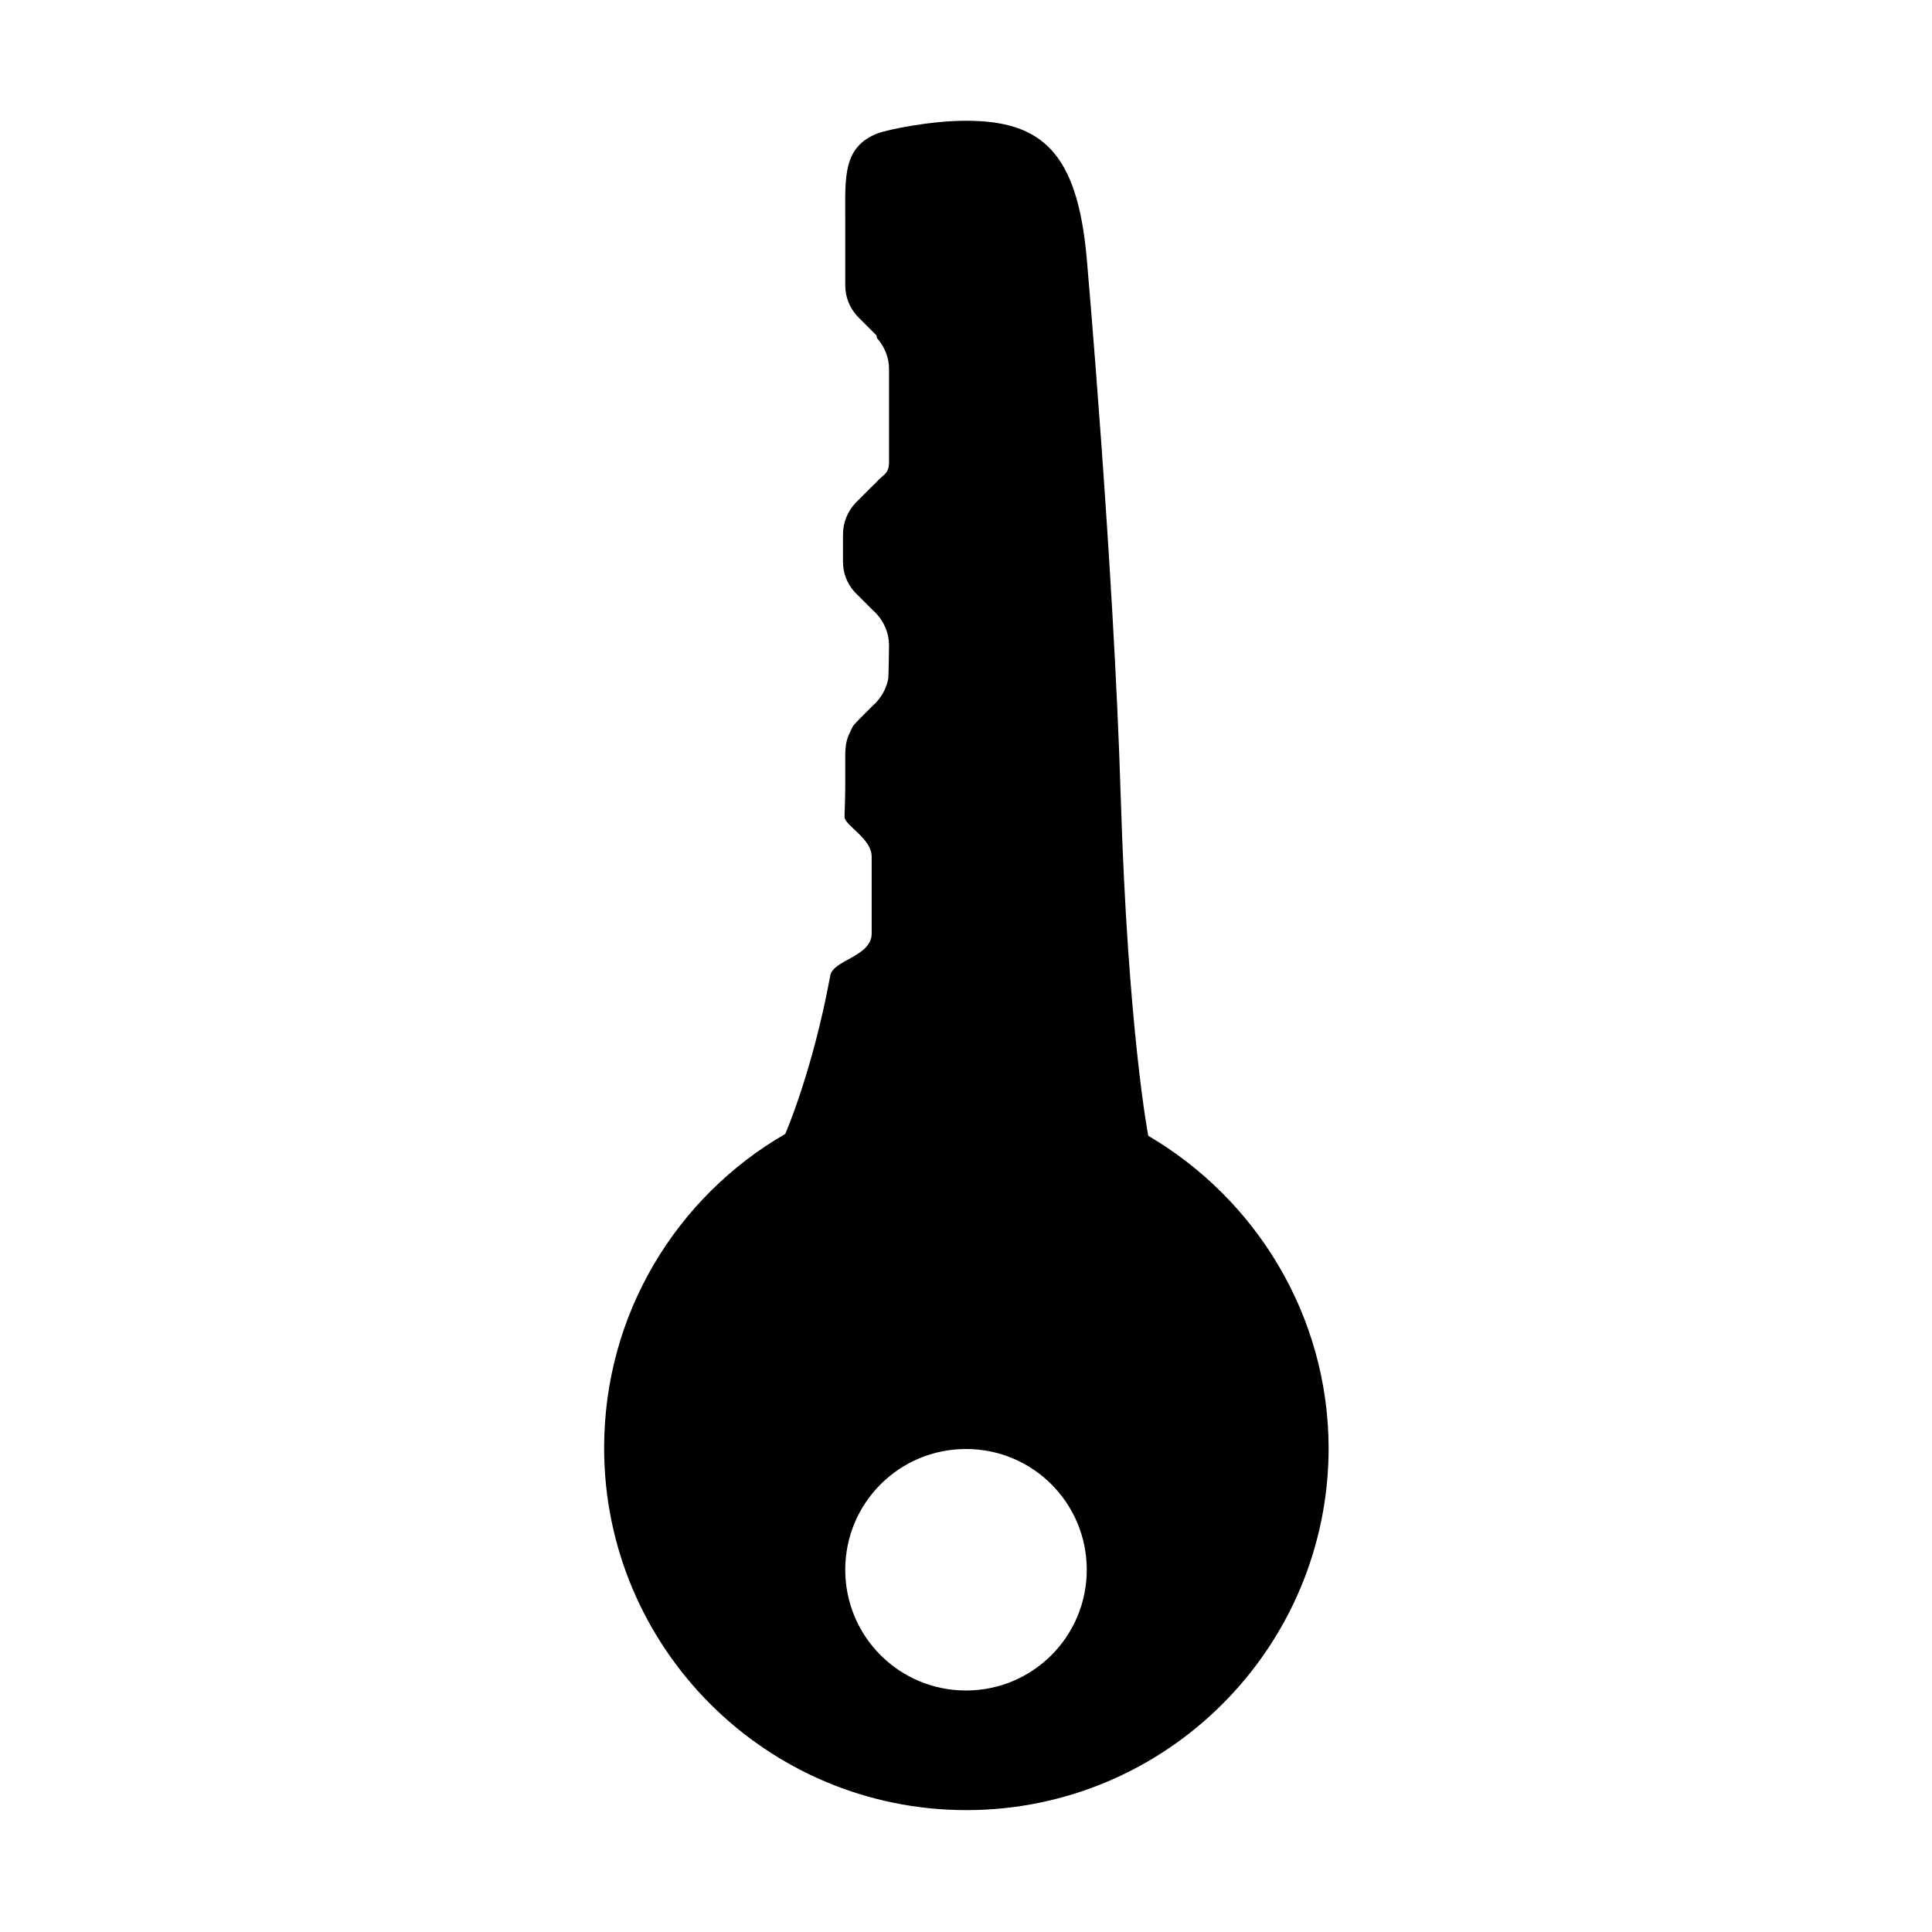 <svg fill="currentColor" xmlns="http://www.w3.org/2000/svg" width="32" height="32" viewBox="0 0 512 512"><path d="M304.3 301s-5.4-28-7.3-90c-1.9-62-9-142.5-9-142.5-2.5-28-11.8-36.5-32-36.5-9.4 0-20.5 2.3-23.3 3.3-9.4 3.6-8.7 11.6-8.7 22.5v17.8c0 3.2 1.2 6 3.2 8.2l.8.8 4.1 4.1c.4.3.1.7.4 1 1.9 2.2 3.1 5 3.1 8.1v24.5c0 3.2-1.2 3.2-3.2 5.3-.2.3-.5.6-.8.8l-4.4 4.4-.4.4c-2.1 2.2-3.4 5.2-3.4 8.4v7.2c0 3.1 1.1 5.9 3.1 8.1l.1.1.8.8.1.1 4 4c.4.3.7.7 1 1 1.9 2.2 3.1 5 3.1 8.1 0 .7-.1 8.1-.2 8.8-.4 2.3-1.5 4.4-3 6.1-.2.3-.5.6-.8.8l-3.9 3.9-1.4 1.5c-.5.6-.7 1.3-1.1 2.1-.9 1.7-1.2 3.7-1.2 5.9v7.8c0 2.9-.1 5.7-.2 8.6.2 2.4 7.2 5.7 7.2 10.5v20.4c0 6.2-10.5 7-11 11.3-4.7 25.4-11.9 41.8-11.9 41.8-28.7 16.6-48 47.6-48 83.2 0 53 43 96 96 96s96-43 96-96c-.1-35.1-19.3-66-47.8-82.7zM256 448c-17.7 0-32-14.3-32-32s14.3-32 32-32 32 14.3 32 32-14.3 32-32 32z"/></svg>